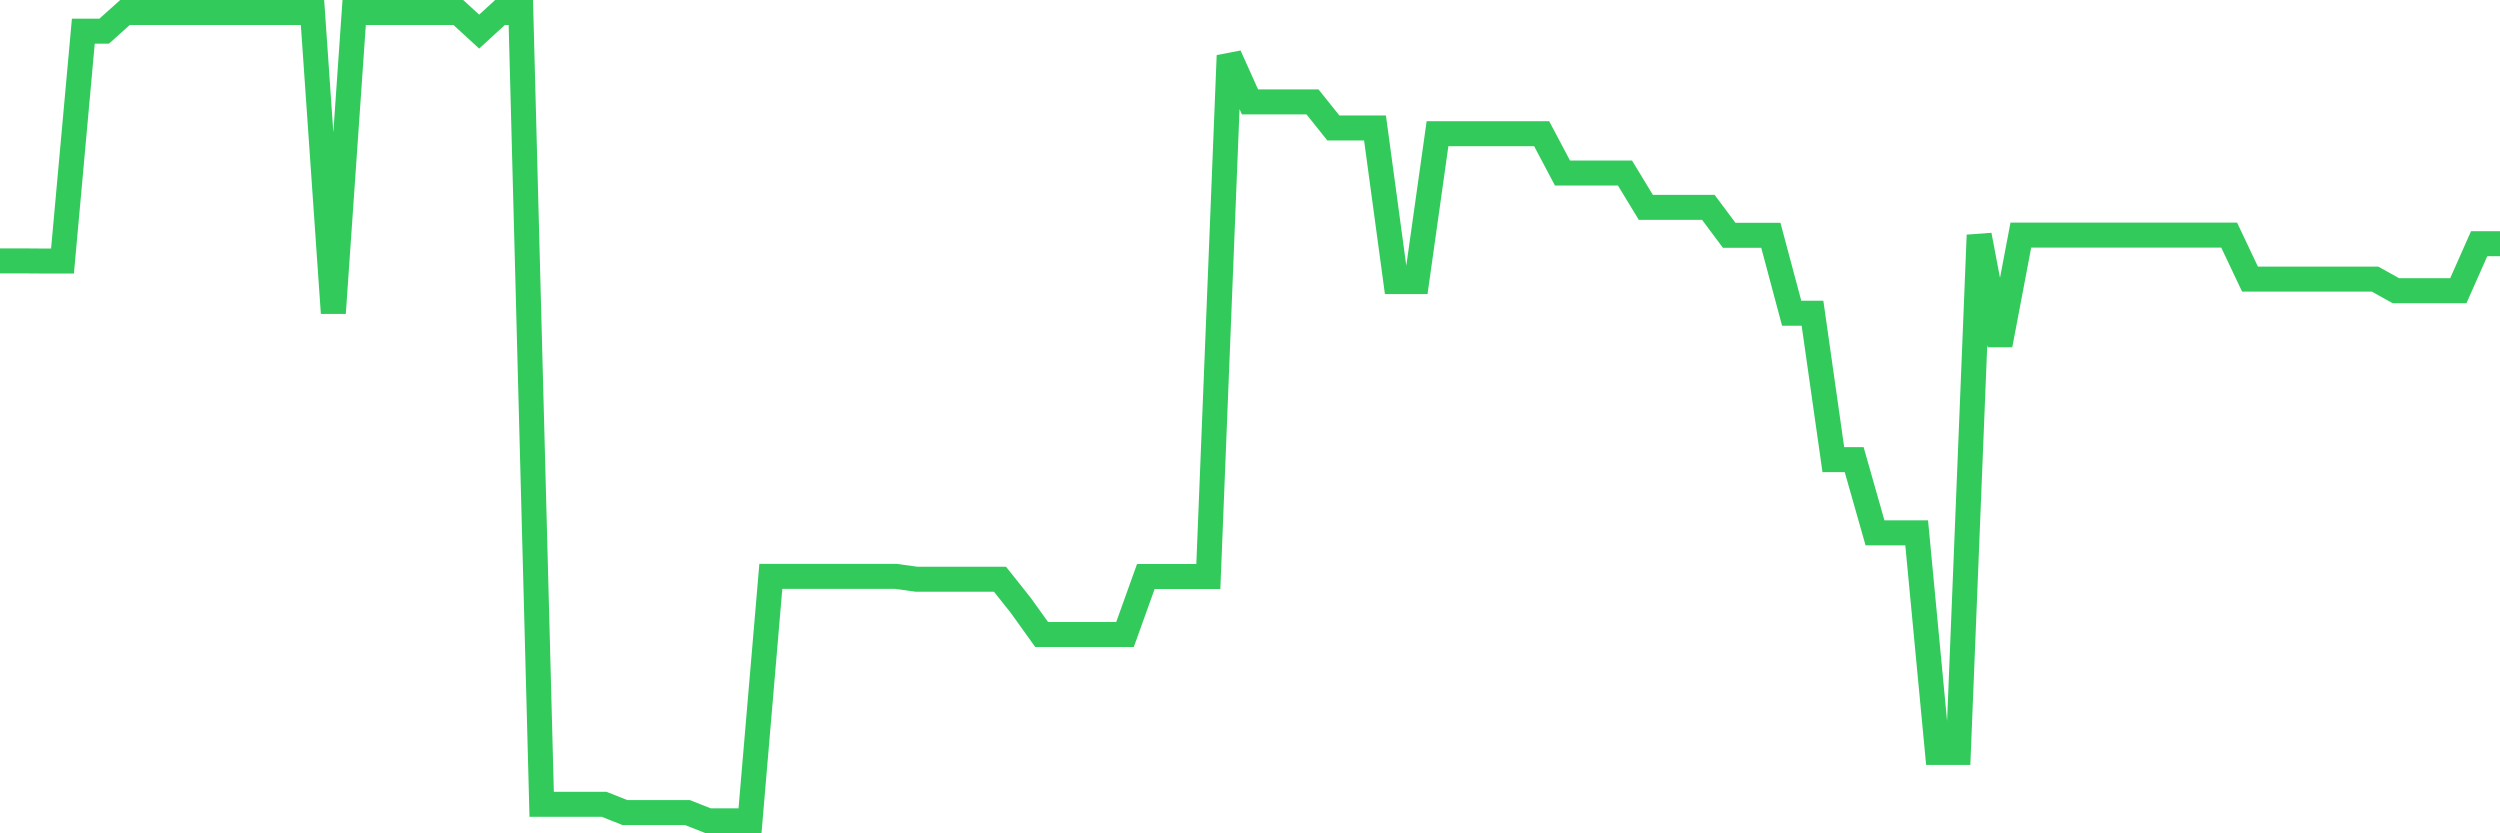 <svg
  xmlns="http://www.w3.org/2000/svg"
  xmlns:xlink="http://www.w3.org/1999/xlink"
  width="120"
  height="40"
  viewBox="0 0 120 40"
  preserveAspectRatio="none"
>
  <polyline
    points="0,12.522 1,12.522 2,12.529 3,12.529 4,1.496 5,1.496 6,0.6 7,0.6 8,0.6 9,0.6 10,0.6 11,0.6 12,0.6 13,0.6 14,0.6 15,0.6 16,15.028 17,0.6 18,0.6 19,0.6 20,0.6 21,0.6 22,0.6 23,1.517 24,0.6 25,0.6 26,38.608 27,38.608 28,38.608 29,38.608 30,39.004 31,39.004 32,39.004 33,39.004 34,39.4 35,39.4 36,39.4 37,27.666 38,27.666 39,27.666 40,27.666 41,27.666 42,27.666 43,27.666 44,27.804 45,27.804 46,27.804 47,27.804 48,27.804 49,29.061 50,30.457 51,30.457 52,30.457 53,30.457 54,30.457 55,27.673 56,27.673 57,27.673 58,27.673 59,2.669 60,4.891 61,4.891 62,4.891 63,4.891 64,6.141 65,6.141 66,6.141 67,13.515 68,13.515 69,6.419 70,6.419 71,6.419 72,6.419 73,6.419 74,6.419 75,8.307 76,8.307 77,8.307 78,8.307 79,9.953 80,9.953 81,9.953 82,9.953 83,11.293 84,11.293 85,11.293 86,15.035 87,15.035 88,22.062 89,22.062 90,25.576 91,25.576 92,25.576 93,36.116 94,36.116 95,11.286 96,16.556 97,11.286 98,11.286 99,11.286 100,11.286 101,11.286 102,11.286 103,11.286 104,11.286 105,11.286 106,11.286 107,11.286 108,13.397 109,13.397 110,13.397 111,13.397 112,13.397 113,13.397 114,13.397 115,13.952 116,13.952 117,13.952 118,13.952 119,11.696 120,11.696"
    fill="none"
    stroke="#32ca5b"
    stroke-width="1.2"
  >
  </polyline>
</svg>